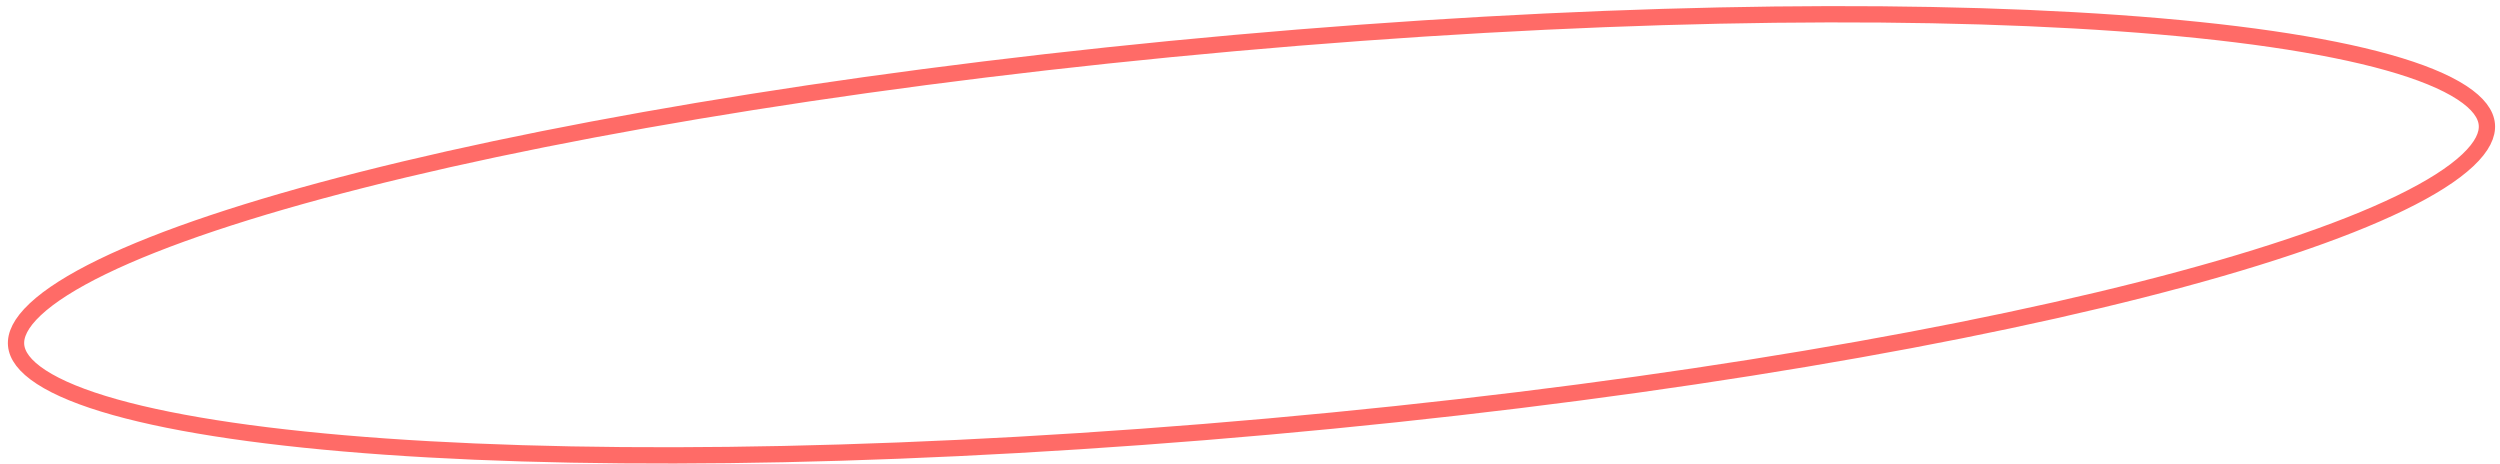 <?xml version="1.0" encoding="UTF-8"?> <svg xmlns="http://www.w3.org/2000/svg" width="307" height="57" viewBox="0 0 307 57" fill="none"> <path d="M305.385 15.281C305.496 16.525 304.836 17.993 303.035 19.687C301.25 21.367 298.49 23.124 294.797 24.918C287.423 28.501 276.554 32.125 262.961 35.574C235.79 42.467 197.916 48.619 155.786 52.383C113.655 56.148 75.291 56.809 47.328 54.841C33.339 53.857 22 52.217 14.107 49.999C10.155 48.888 7.127 47.648 5.073 46.311C3 44.963 2.09 43.635 1.979 42.391C1.868 41.148 2.527 39.68 4.329 37.985C6.114 36.306 8.874 34.548 12.566 32.754C19.941 29.171 30.81 25.548 44.403 22.099C71.573 15.205 109.447 9.054 151.578 5.289C193.708 1.525 232.073 0.864 260.035 2.832C274.025 3.816 285.364 5.455 293.257 7.674C297.209 8.785 300.236 10.025 302.291 11.361C304.364 12.71 305.274 14.037 305.385 15.281Z" stroke="#FF6B67" stroke-width="2"></path> </svg> 